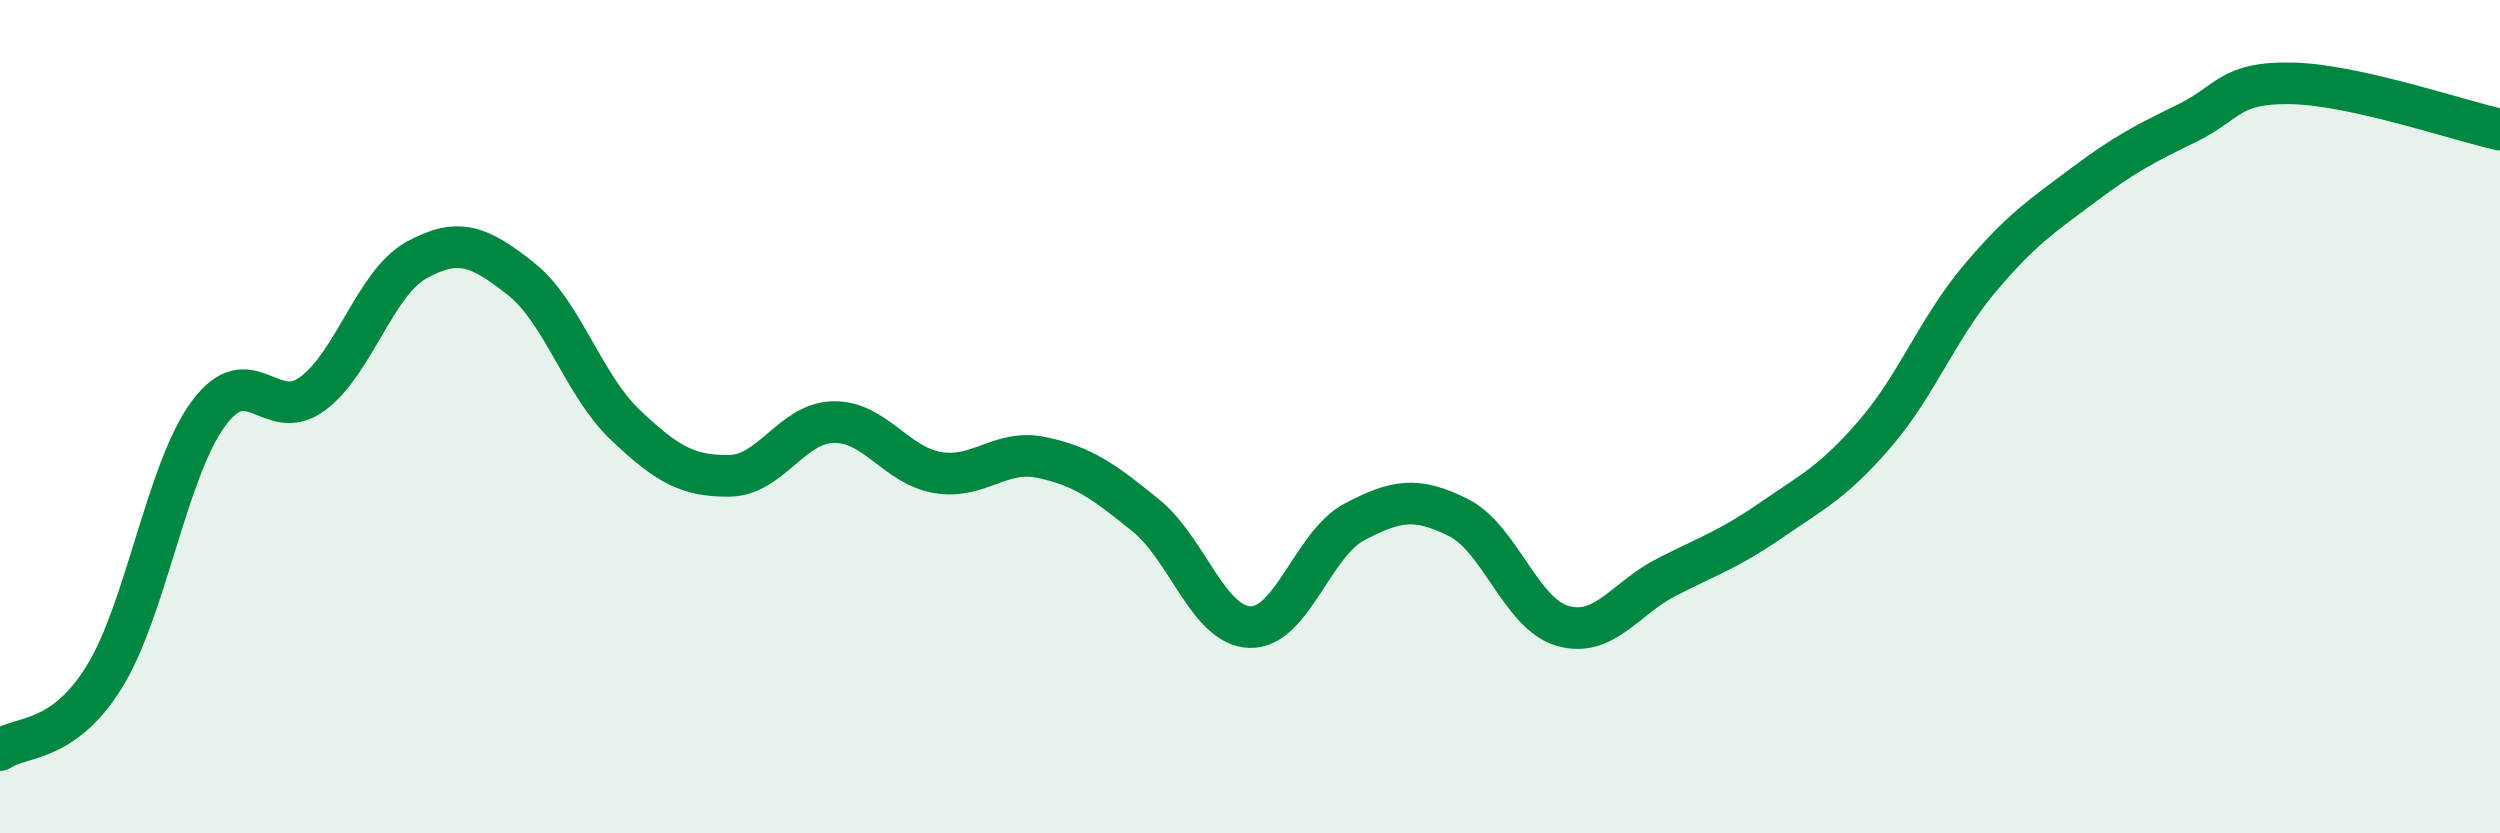 
    <svg width="60" height="20" viewBox="0 0 60 20" xmlns="http://www.w3.org/2000/svg">
      <path
        d="M 0,18 C 0.5,17.65 1.5,17.86 2.5,16.25 C 3.5,14.64 4,11.29 5,9.93 C 6,8.57 6.5,10.19 7.5,9.45 C 8.5,8.71 9,6.79 10,6.24 C 11,5.69 11.5,5.9 12.5,6.69 C 13.5,7.48 14,9.24 15,10.19 C 16,11.14 16.5,11.43 17.5,11.42 C 18.5,11.41 19,10.15 20,10.13 C 21,10.11 21.5,11.17 22.5,11.34 C 23.5,11.51 24,10.77 25,10.98 C 26,11.19 26.5,11.56 27.5,12.37 C 28.5,13.18 29,15.02 30,15.05 C 31,15.08 31.5,13.06 32.5,12.53 C 33.5,12 34,11.92 35,12.42 C 36,12.92 36.5,14.73 37.5,15.02 C 38.5,15.31 39,14.36 40,13.85 C 41,13.34 41.5,13.18 42.5,12.49 C 43.5,11.8 44,11.57 45,10.41 C 46,9.25 46.5,7.89 47.5,6.7 C 48.5,5.51 49,5.19 50,4.44 C 51,3.69 51.5,3.44 52.5,2.95 C 53.5,2.46 53.5,1.97 55,2 C 56.5,2.03 59,2.89 60,3.11L60 20L0 20Z"
        fill="#008740"
        opacity="0.1"
        stroke-linecap="round"
        stroke-linejoin="round"
      />
      <path
        d="M 0,18 C 0.5,17.65 1.5,17.86 2.5,16.25 C 3.5,14.64 4,11.29 5,9.93 C 6,8.57 6.5,10.19 7.5,9.45 C 8.5,8.71 9,6.79 10,6.24 C 11,5.69 11.5,5.9 12.5,6.69 C 13.5,7.48 14,9.24 15,10.19 C 16,11.14 16.5,11.43 17.5,11.42 C 18.5,11.41 19,10.15 20,10.13 C 21,10.11 21.5,11.17 22.5,11.34 C 23.5,11.51 24,10.77 25,10.98 C 26,11.19 26.5,11.56 27.5,12.37 C 28.5,13.18 29,15.02 30,15.05 C 31,15.08 31.5,13.06 32.5,12.53 C 33.5,12 34,11.92 35,12.42 C 36,12.92 36.5,14.73 37.5,15.02 C 38.5,15.31 39,14.36 40,13.85 C 41,13.34 41.5,13.18 42.5,12.49 C 43.5,11.8 44,11.57 45,10.41 C 46,9.25 46.5,7.89 47.5,6.7 C 48.5,5.51 49,5.19 50,4.44 C 51,3.69 51.5,3.44 52.5,2.95 C 53.5,2.46 53.5,1.97 55,2 C 56.5,2.03 59,2.89 60,3.11"
        stroke="#008740"
        stroke-width="1"
        fill="none"
        stroke-linecap="round"
        stroke-linejoin="round"
      />
    </svg>
  